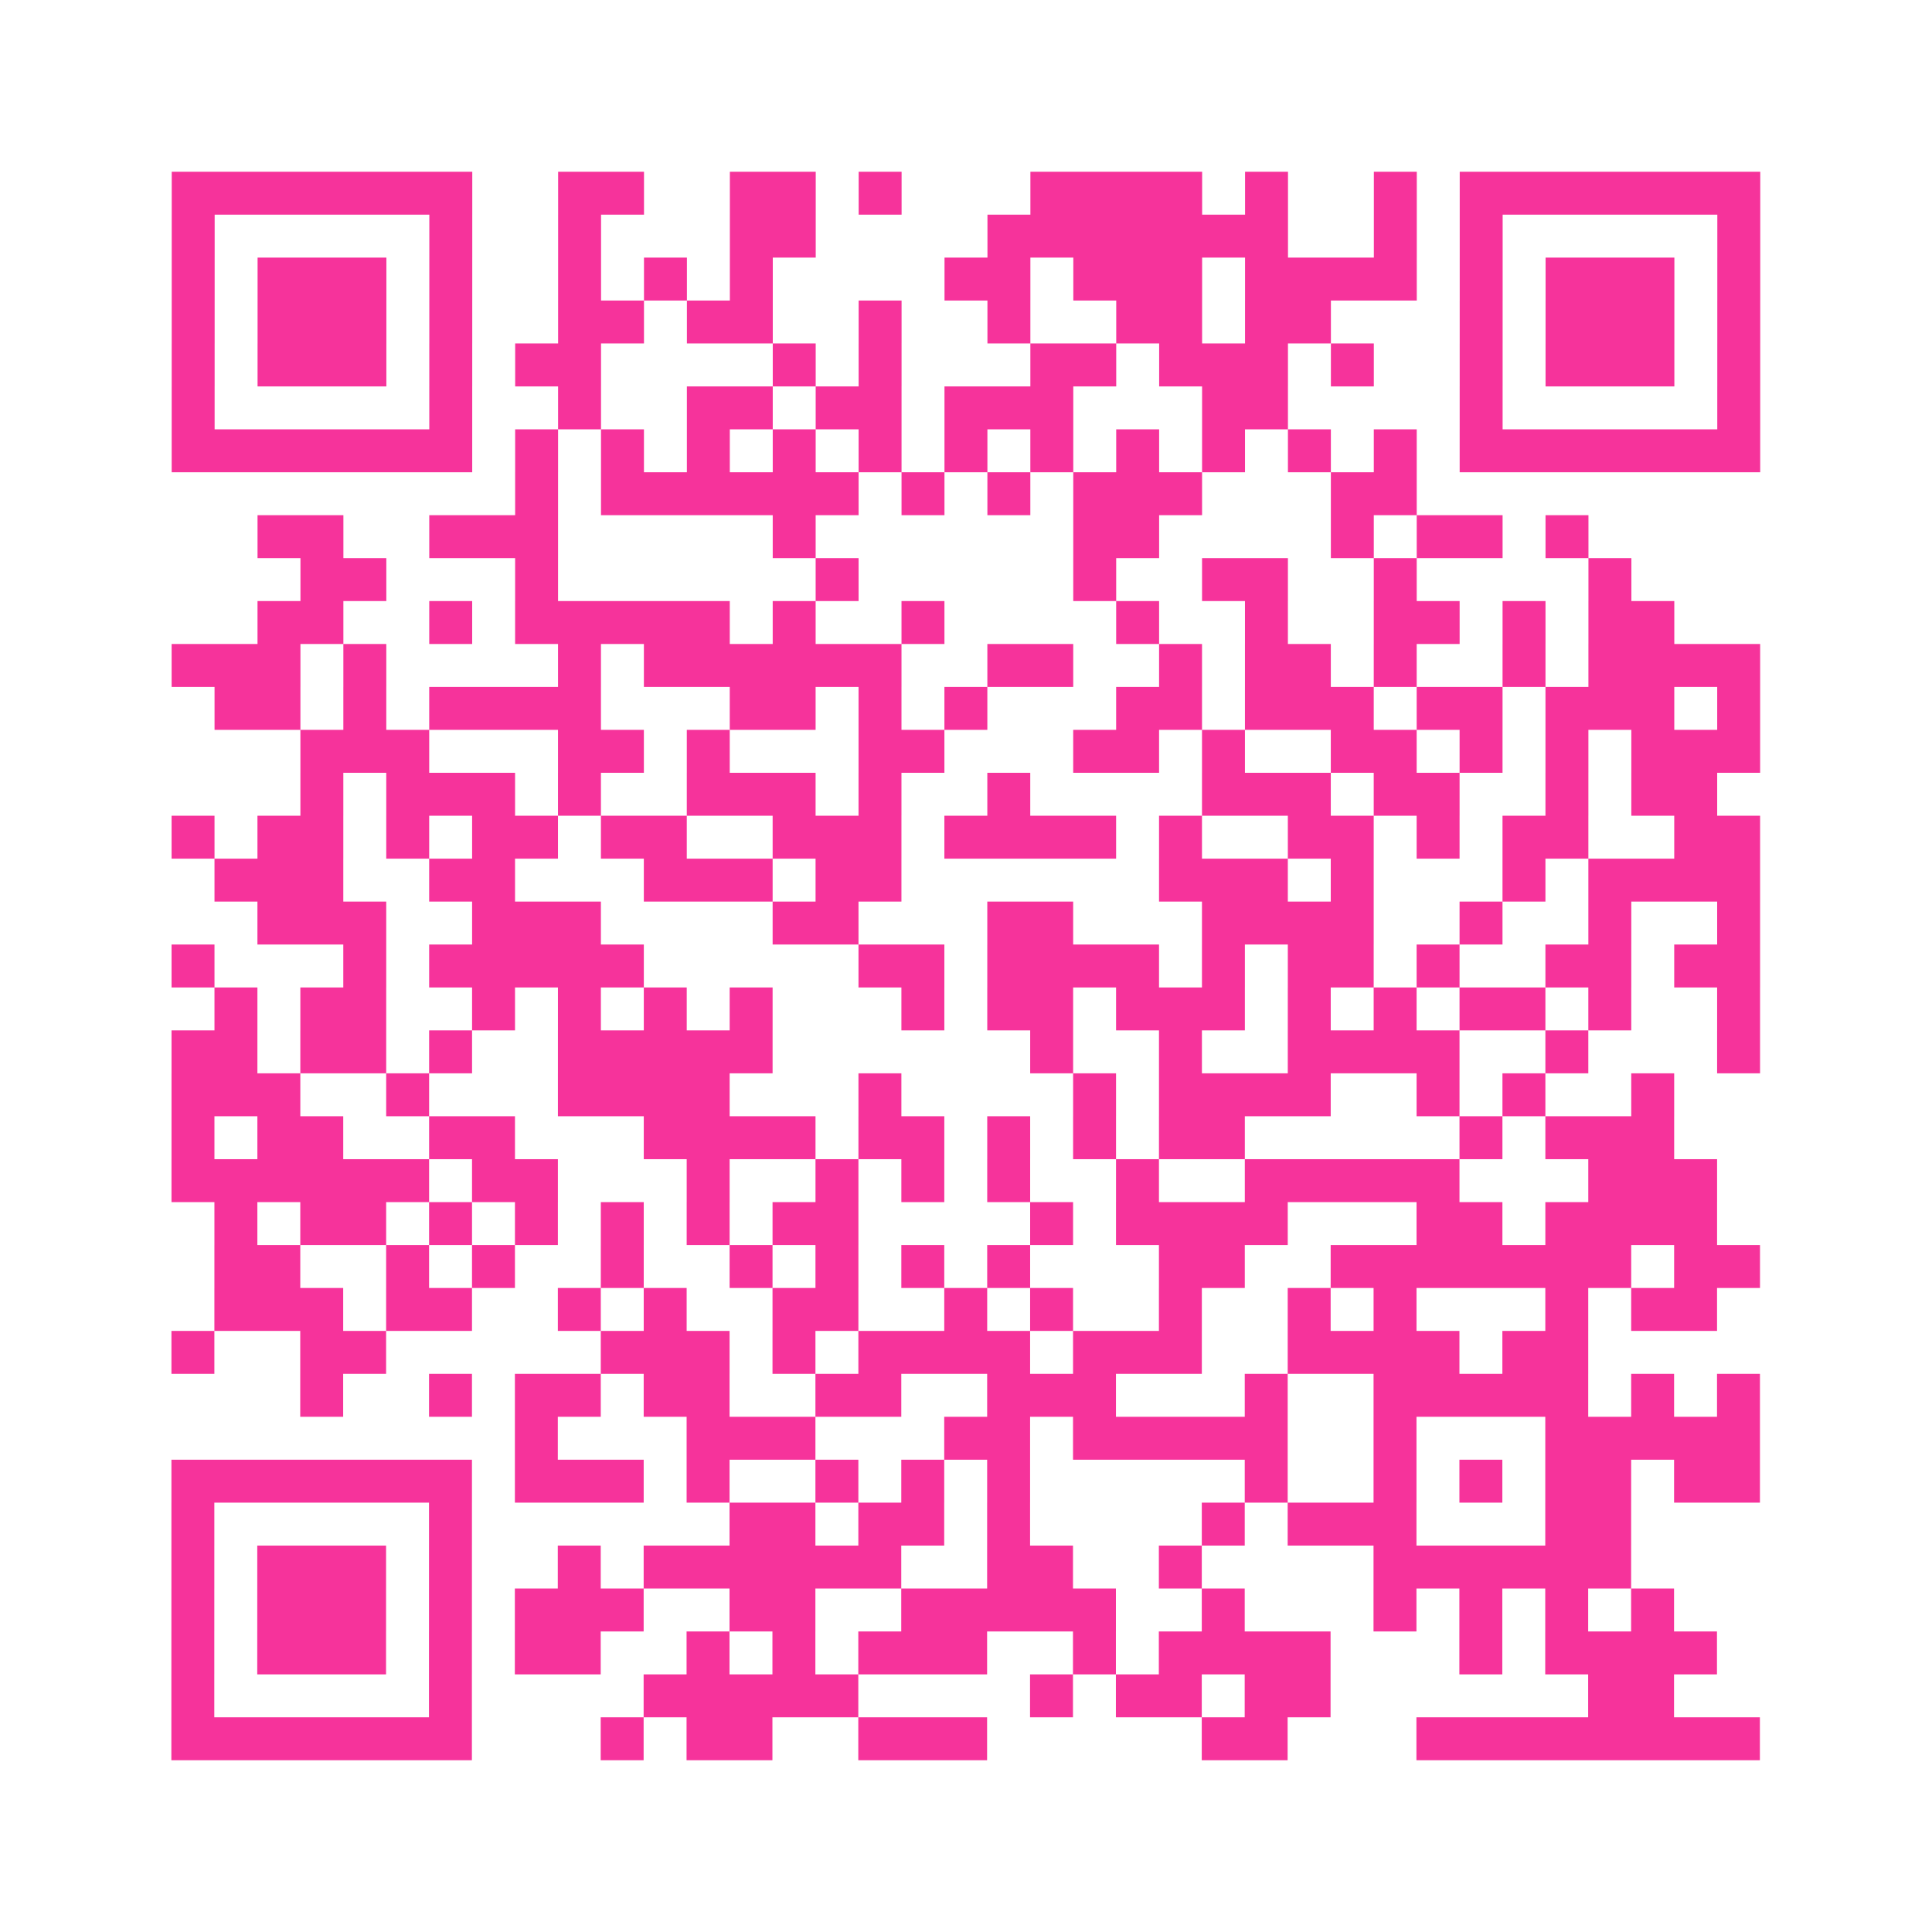 <?xml version="1.0" encoding="UTF-8"?>
<svg xmlns="http://www.w3.org/2000/svg" viewBox="0 0 45 45" class="pyqrcode"><path fill="transparent" d="M0 0h45v45h-45z"/><path stroke="#f6339b" class="pyqrline" d="M4 4.5h7m2 0h2m2 0h2m1 0h1m3 0h4m1 0h1m2 0h1m1 0h7m-37 1h1m5 0h1m2 0h1m3 0h2m4 0h7m2 0h1m1 0h1m5 0h1m-37 1h1m1 0h3m1 0h1m2 0h1m1 0h1m1 0h1m4 0h2m1 0h3m1 0h4m1 0h1m1 0h3m1 0h1m-37 1h1m1 0h3m1 0h1m2 0h2m1 0h2m2 0h1m2 0h1m2 0h2m1 0h2m3 0h1m1 0h3m1 0h1m-37 1h1m1 0h3m1 0h1m1 0h2m4 0h1m1 0h1m3 0h2m1 0h3m1 0h1m2 0h1m1 0h3m1 0h1m-37 1h1m5 0h1m2 0h1m2 0h2m1 0h2m1 0h3m3 0h2m4 0h1m5 0h1m-37 1h7m1 0h1m1 0h1m1 0h1m1 0h1m1 0h1m1 0h1m1 0h1m1 0h1m1 0h1m1 0h1m1 0h1m1 0h7m-29 1h1m1 0h6m1 0h1m1 0h1m1 0h3m3 0h2m-27 1h2m2 0h3m5 0h1m6 0h2m4 0h1m1 0h2m1 0h1m-30 1h2m3 0h1m6 0h1m5 0h1m2 0h2m2 0h1m4 0h1m-32 1h2m2 0h1m1 0h5m1 0h1m2 0h1m4 0h1m2 0h1m2 0h2m1 0h1m1 0h2m-35 1h3m1 0h1m4 0h1m1 0h6m2 0h2m2 0h1m1 0h2m1 0h1m2 0h1m1 0h4m-36 1h2m1 0h1m1 0h4m3 0h2m1 0h1m1 0h1m3 0h2m1 0h3m1 0h2m1 0h3m1 0h1m-34 1h3m3 0h2m1 0h1m3 0h2m3 0h2m1 0h1m2 0h2m1 0h1m1 0h1m1 0h3m-34 1h1m1 0h3m1 0h1m2 0h3m1 0h1m2 0h1m4 0h3m1 0h2m2 0h1m1 0h2m-36 1h1m1 0h2m1 0h1m1 0h2m1 0h2m2 0h3m1 0h4m1 0h1m2 0h2m1 0h1m1 0h2m2 0h2m-36 1h3m2 0h2m3 0h3m1 0h2m6 0h3m1 0h1m3 0h1m1 0h4m-35 1h3m2 0h3m4 0h2m3 0h2m3 0h4m2 0h1m2 0h1m2 0h1m-37 1h1m3 0h1m1 0h5m5 0h2m1 0h4m1 0h1m1 0h2m1 0h1m2 0h2m1 0h2m-36 1h1m1 0h2m2 0h1m1 0h1m1 0h1m1 0h1m3 0h1m1 0h2m1 0h3m1 0h1m1 0h1m1 0h2m1 0h1m2 0h1m-37 1h2m1 0h2m1 0h1m2 0h5m6 0h1m2 0h1m2 0h4m2 0h1m3 0h1m-37 1h3m2 0h1m3 0h4m3 0h1m4 0h1m1 0h4m2 0h1m1 0h1m2 0h1m-35 1h1m1 0h2m2 0h2m3 0h4m1 0h2m1 0h1m1 0h1m1 0h2m5 0h1m1 0h3m-35 1h6m1 0h2m3 0h1m2 0h1m1 0h1m1 0h1m2 0h1m2 0h5m3 0h3m-35 1h1m1 0h2m1 0h1m1 0h1m1 0h1m1 0h1m1 0h2m4 0h1m1 0h4m3 0h2m1 0h4m-35 1h2m2 0h1m1 0h1m2 0h1m2 0h1m1 0h1m1 0h1m1 0h1m3 0h2m2 0h7m1 0h2m-36 1h3m1 0h2m2 0h1m1 0h1m2 0h2m2 0h1m1 0h1m2 0h1m2 0h1m1 0h1m3 0h1m1 0h2m-36 1h1m2 0h2m5 0h3m1 0h1m1 0h4m1 0h3m2 0h4m1 0h2m-30 1h1m2 0h1m1 0h2m1 0h2m2 0h2m2 0h3m3 0h1m2 0h5m1 0h1m1 0h1m-29 1h1m3 0h3m3 0h2m1 0h5m2 0h1m3 0h5m-37 1h7m1 0h3m1 0h1m2 0h1m1 0h1m1 0h1m5 0h1m2 0h1m1 0h1m1 0h2m1 0h2m-37 1h1m5 0h1m6 0h2m1 0h2m1 0h1m4 0h1m1 0h3m3 0h2m-34 1h1m1 0h3m1 0h1m2 0h1m1 0h6m2 0h2m2 0h1m4 0h6m-34 1h1m1 0h3m1 0h1m1 0h3m2 0h2m2 0h5m2 0h1m3 0h1m1 0h1m1 0h1m1 0h1m-35 1h1m1 0h3m1 0h1m1 0h2m2 0h1m1 0h1m1 0h3m2 0h1m1 0h4m3 0h1m1 0h4m-36 1h1m5 0h1m4 0h5m4 0h1m1 0h2m1 0h2m6 0h2m-35 1h7m3 0h1m1 0h2m2 0h3m5 0h2m3 0h8"/></svg>

